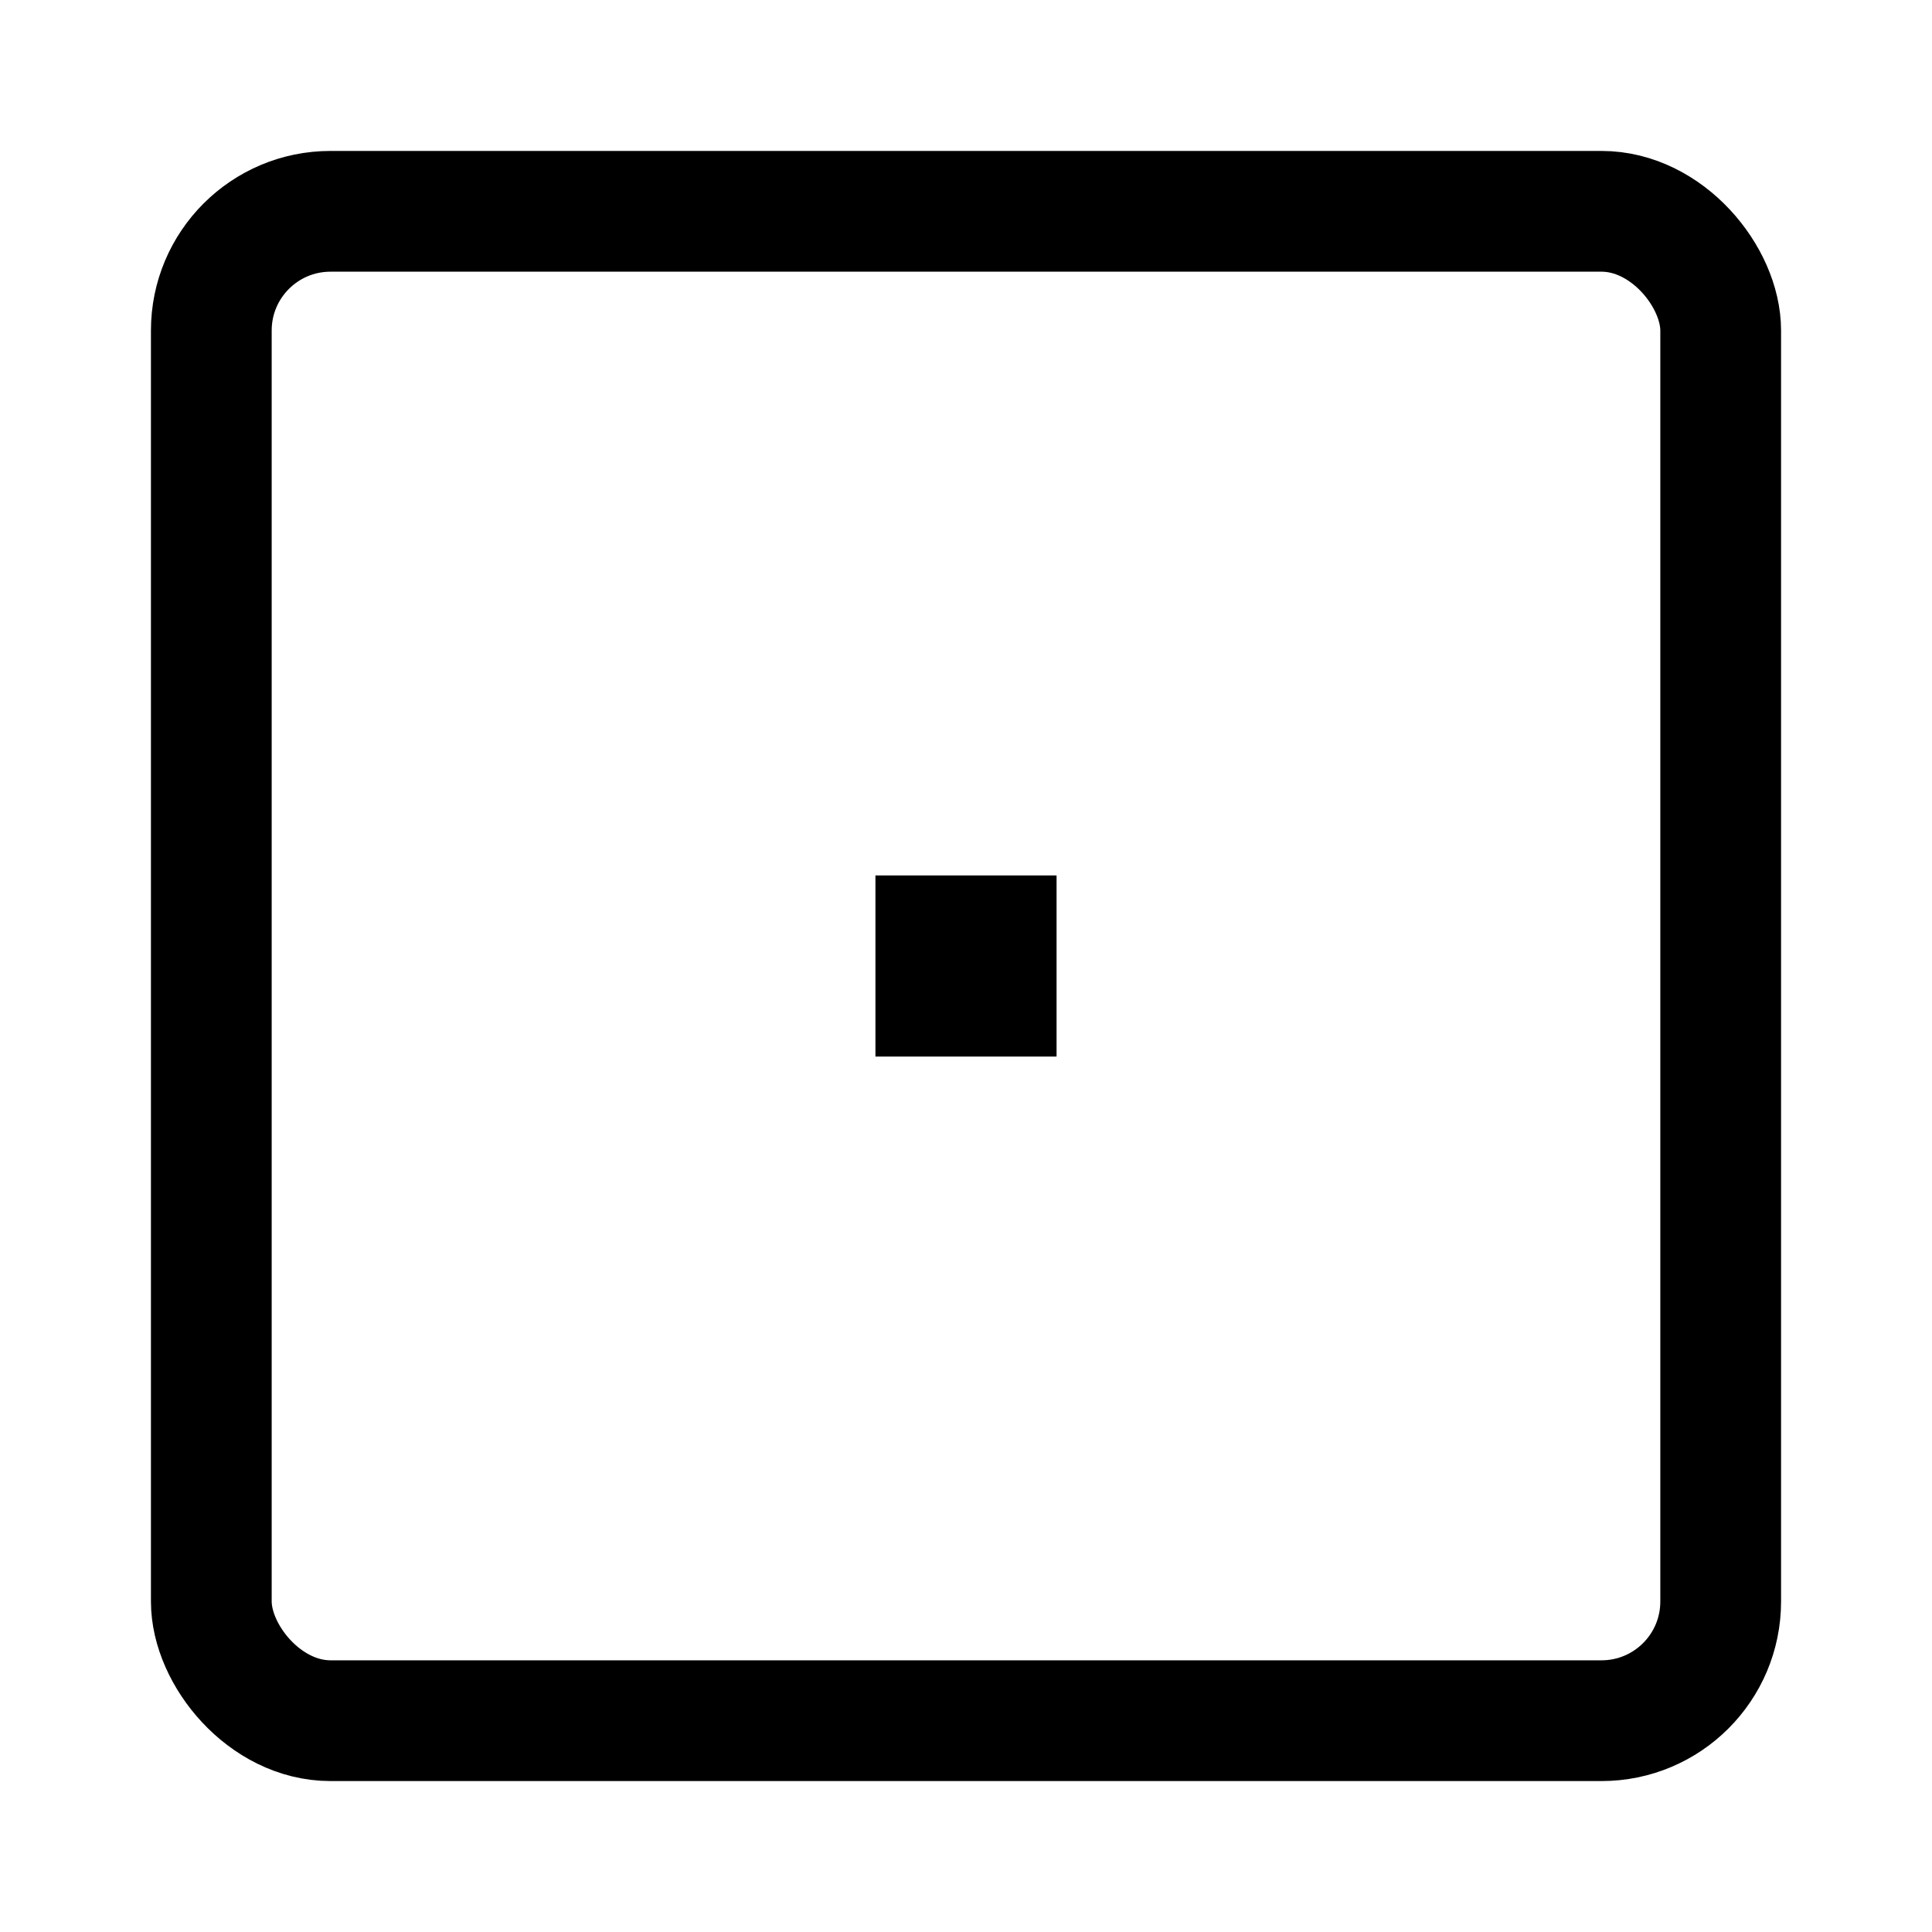 <svg version="1.1" viewBox="0 0 16 16" xmlns="http://www.w3.org/2000/svg">
 <rect x="1.75" y="1.75" width="12.5" height="12.5" ry=".987" fill="none" stroke="currentColor"    />
 <rect x="7.75" y="7.75" width=".5" height=".5" fill="none" stroke="currentColor"    />
</svg>
